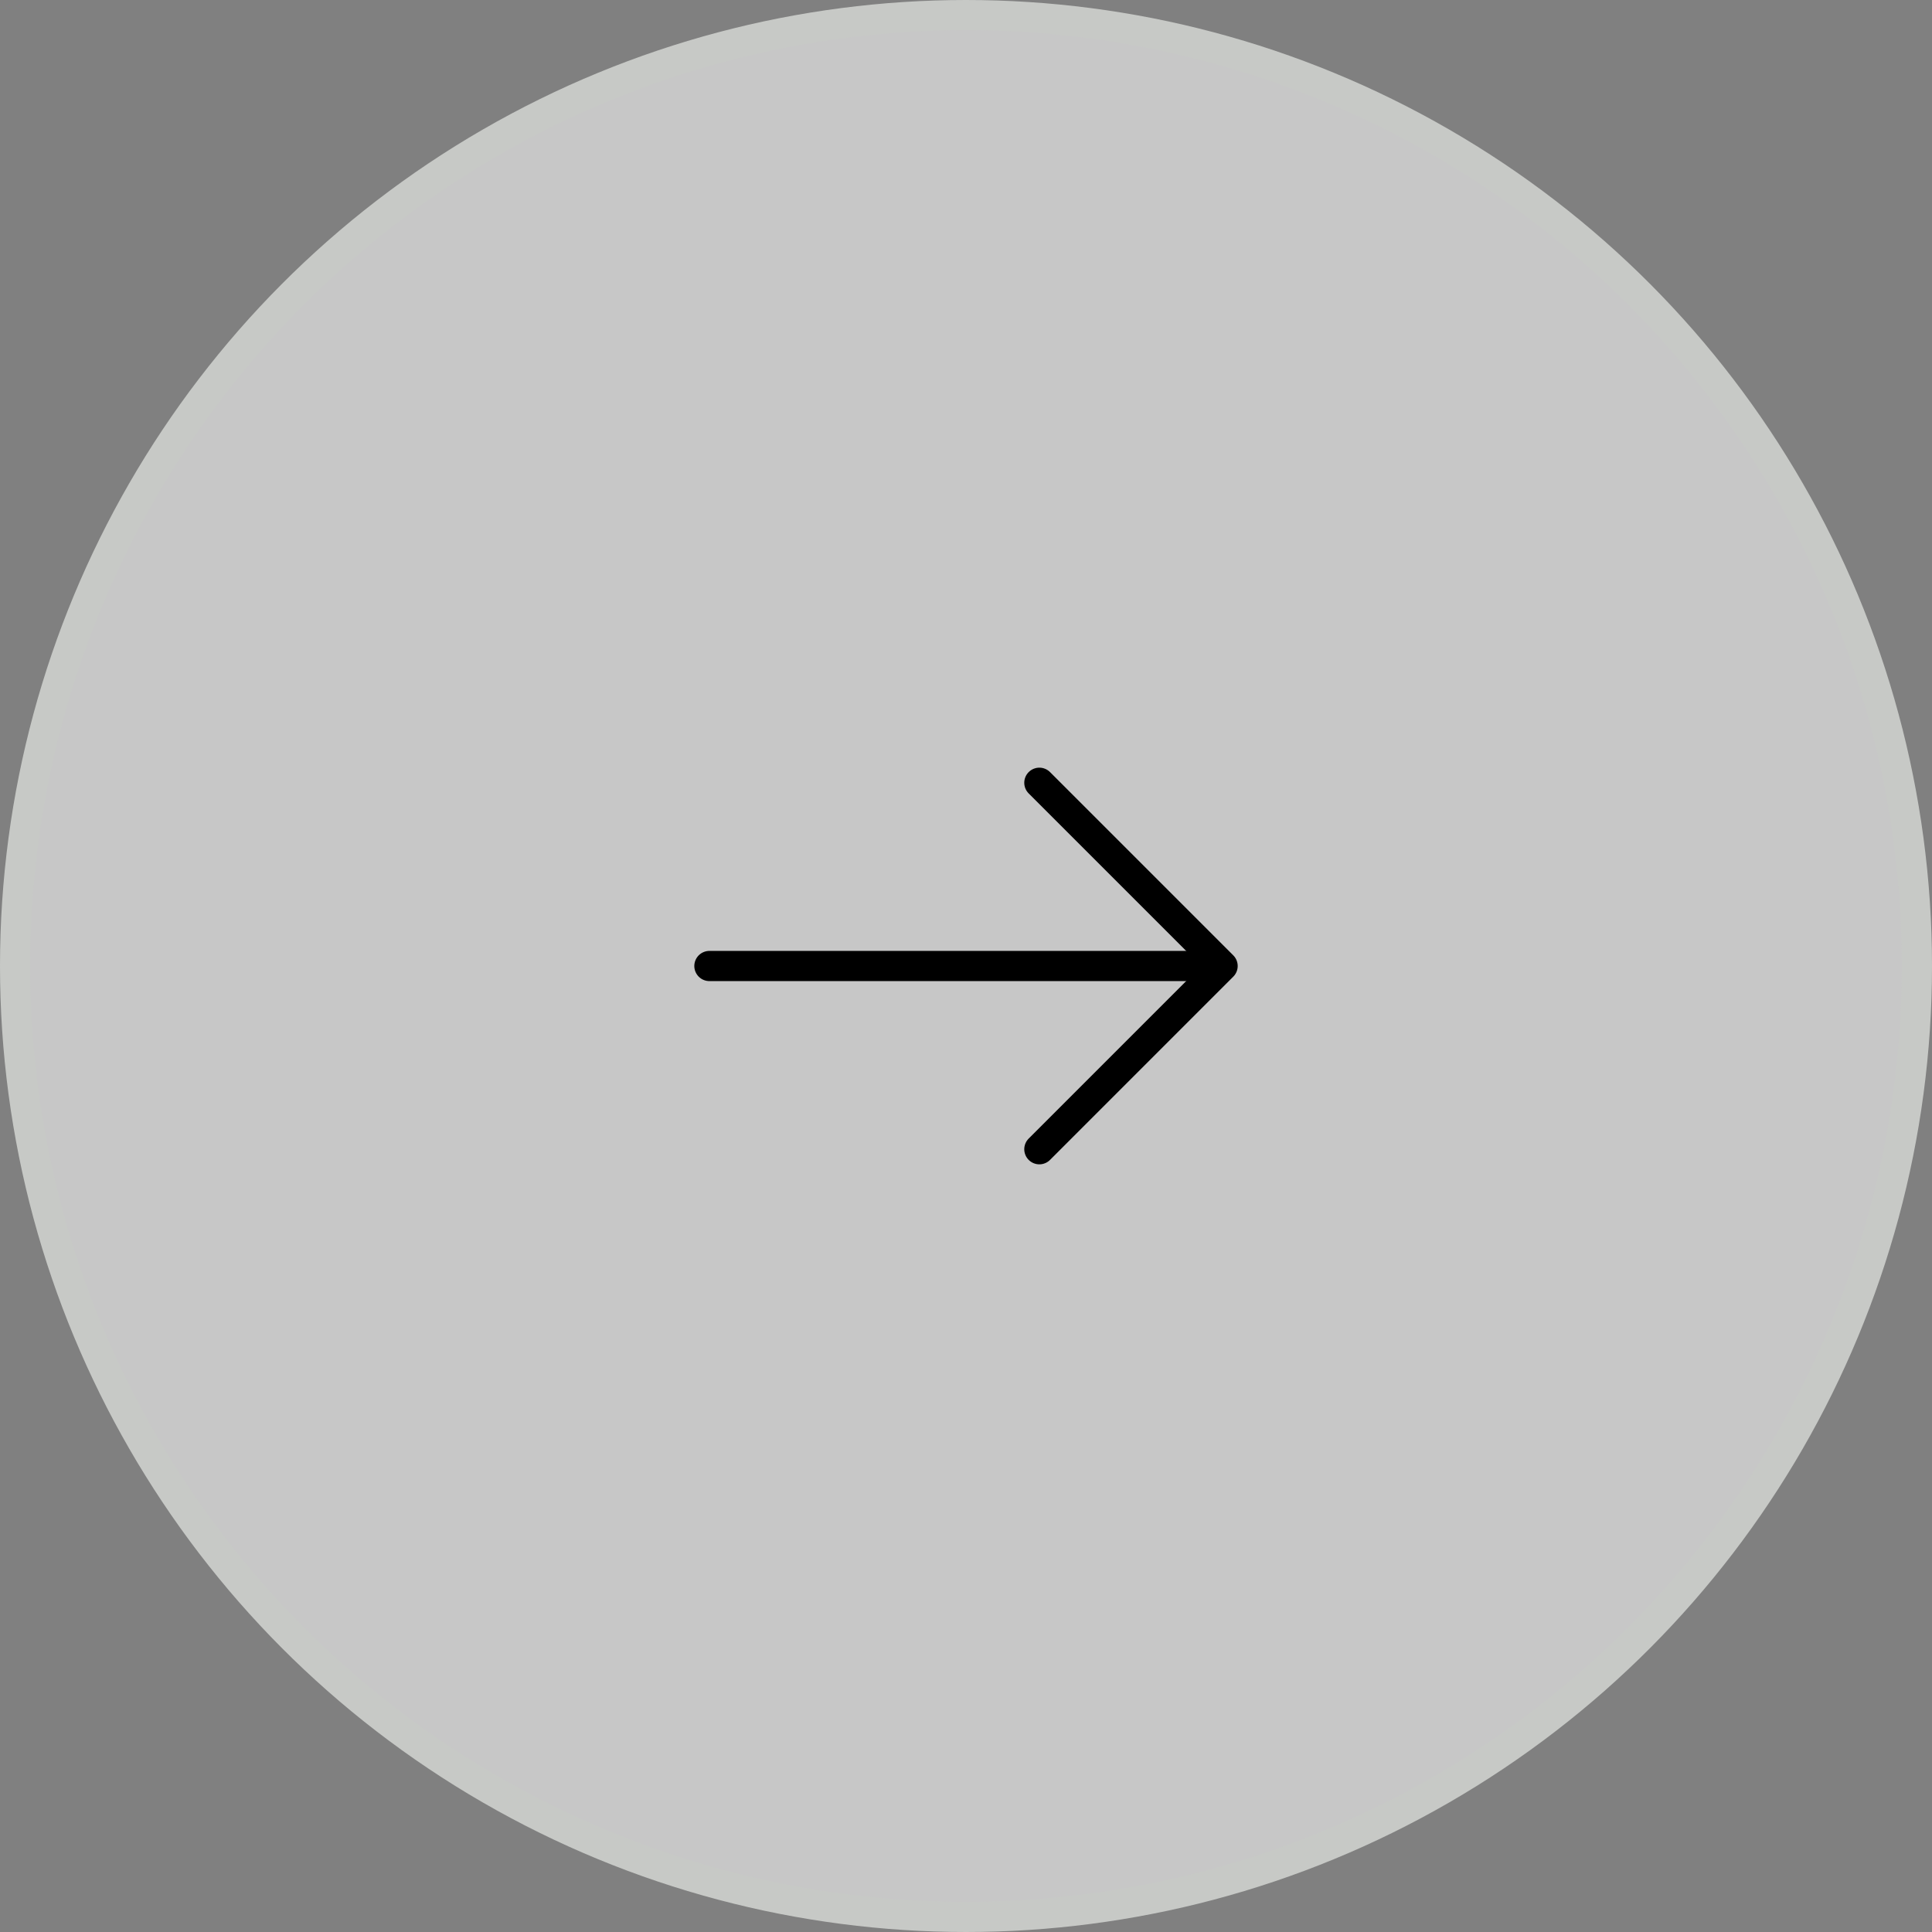 <svg width="64" height="64" viewBox="0 0 64 64" fill="none" xmlns="http://www.w3.org/2000/svg">
<rect x="0" y="0" width="64" height="64" fill="#808080" stroke="none"/>
<circle cx="32" cy="32" r="31.5" fill="white" fill-opacity="0.56" stroke="#C7C9C6"/>
<path d="M34.43 25.93L40.5 32L34.43 38.07" stroke="black" stroke-miterlimit="10" stroke-linecap="round" stroke-linejoin="round"/>
<path d="M23.5 32H40.33" stroke="black" stroke-miterlimit="10" stroke-linecap="round" stroke-linejoin="round"/>
</svg>
